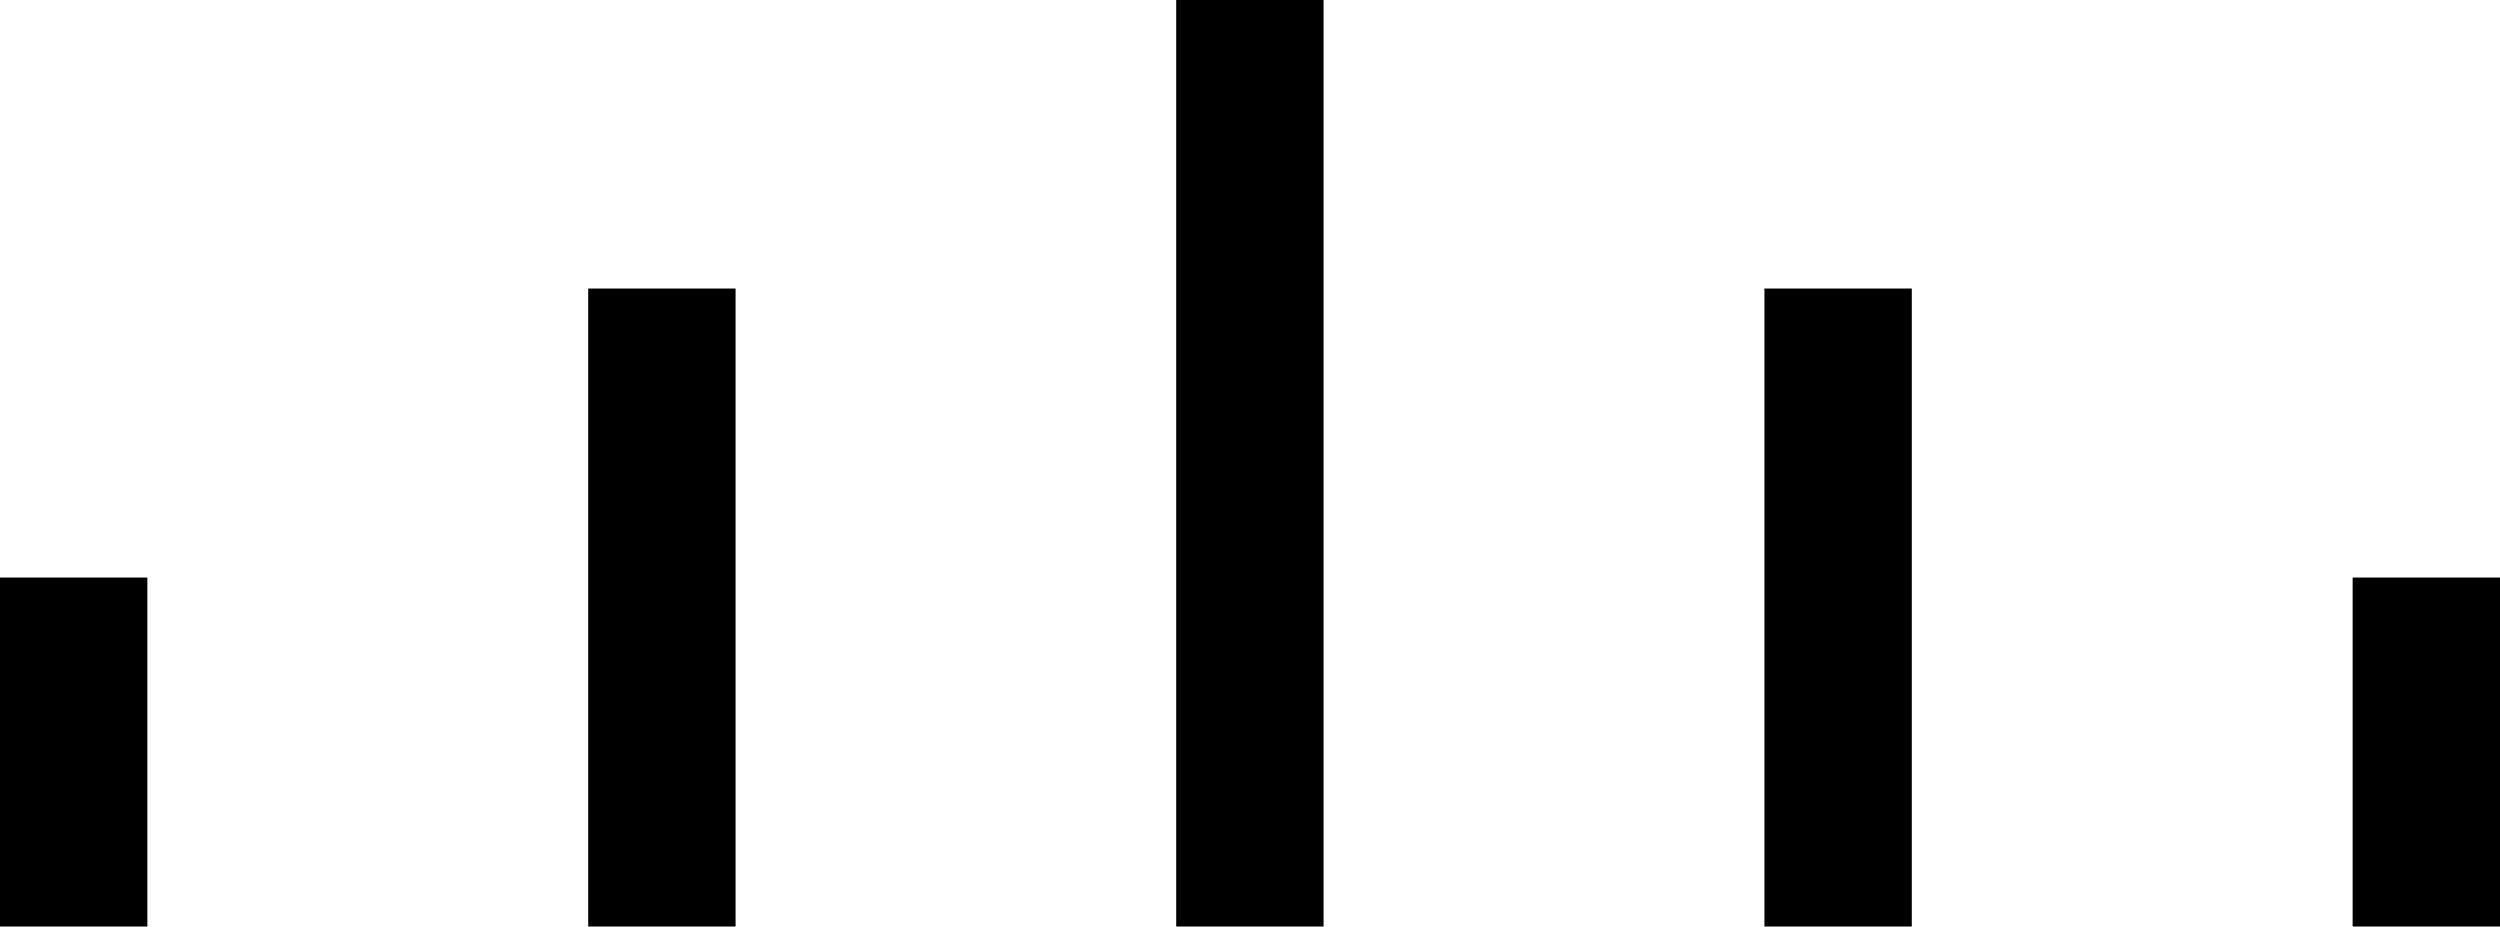 <?xml version="1.0" encoding="UTF-8"?>
<svg xmlns="http://www.w3.org/2000/svg" version="1.1" viewBox="0 0 1214.7 450.2">
  <!-- Generator: Adobe Illustrator 28.7.1, SVG Export Plug-In . SVG Version: 1.2.0 Build 142)  -->
  <g>
    <g id="Layer_2">
      <g id="Layer_1-2">
        <g>
          <rect y="280.6" width="71.6" height="169.6"/>
          <rect x="1143.1" y="280.6" width="71.6" height="169.6"/>
          <rect x="285.8" y="140.2" width="71.6" height="310"/>
          <rect x="857.3" y="140.2" width="71.6" height="310"/>
          <rect x="571.5" width="71.6" height="450.2"/>
        </g>
      </g>
    </g>
  </g>
</svg>